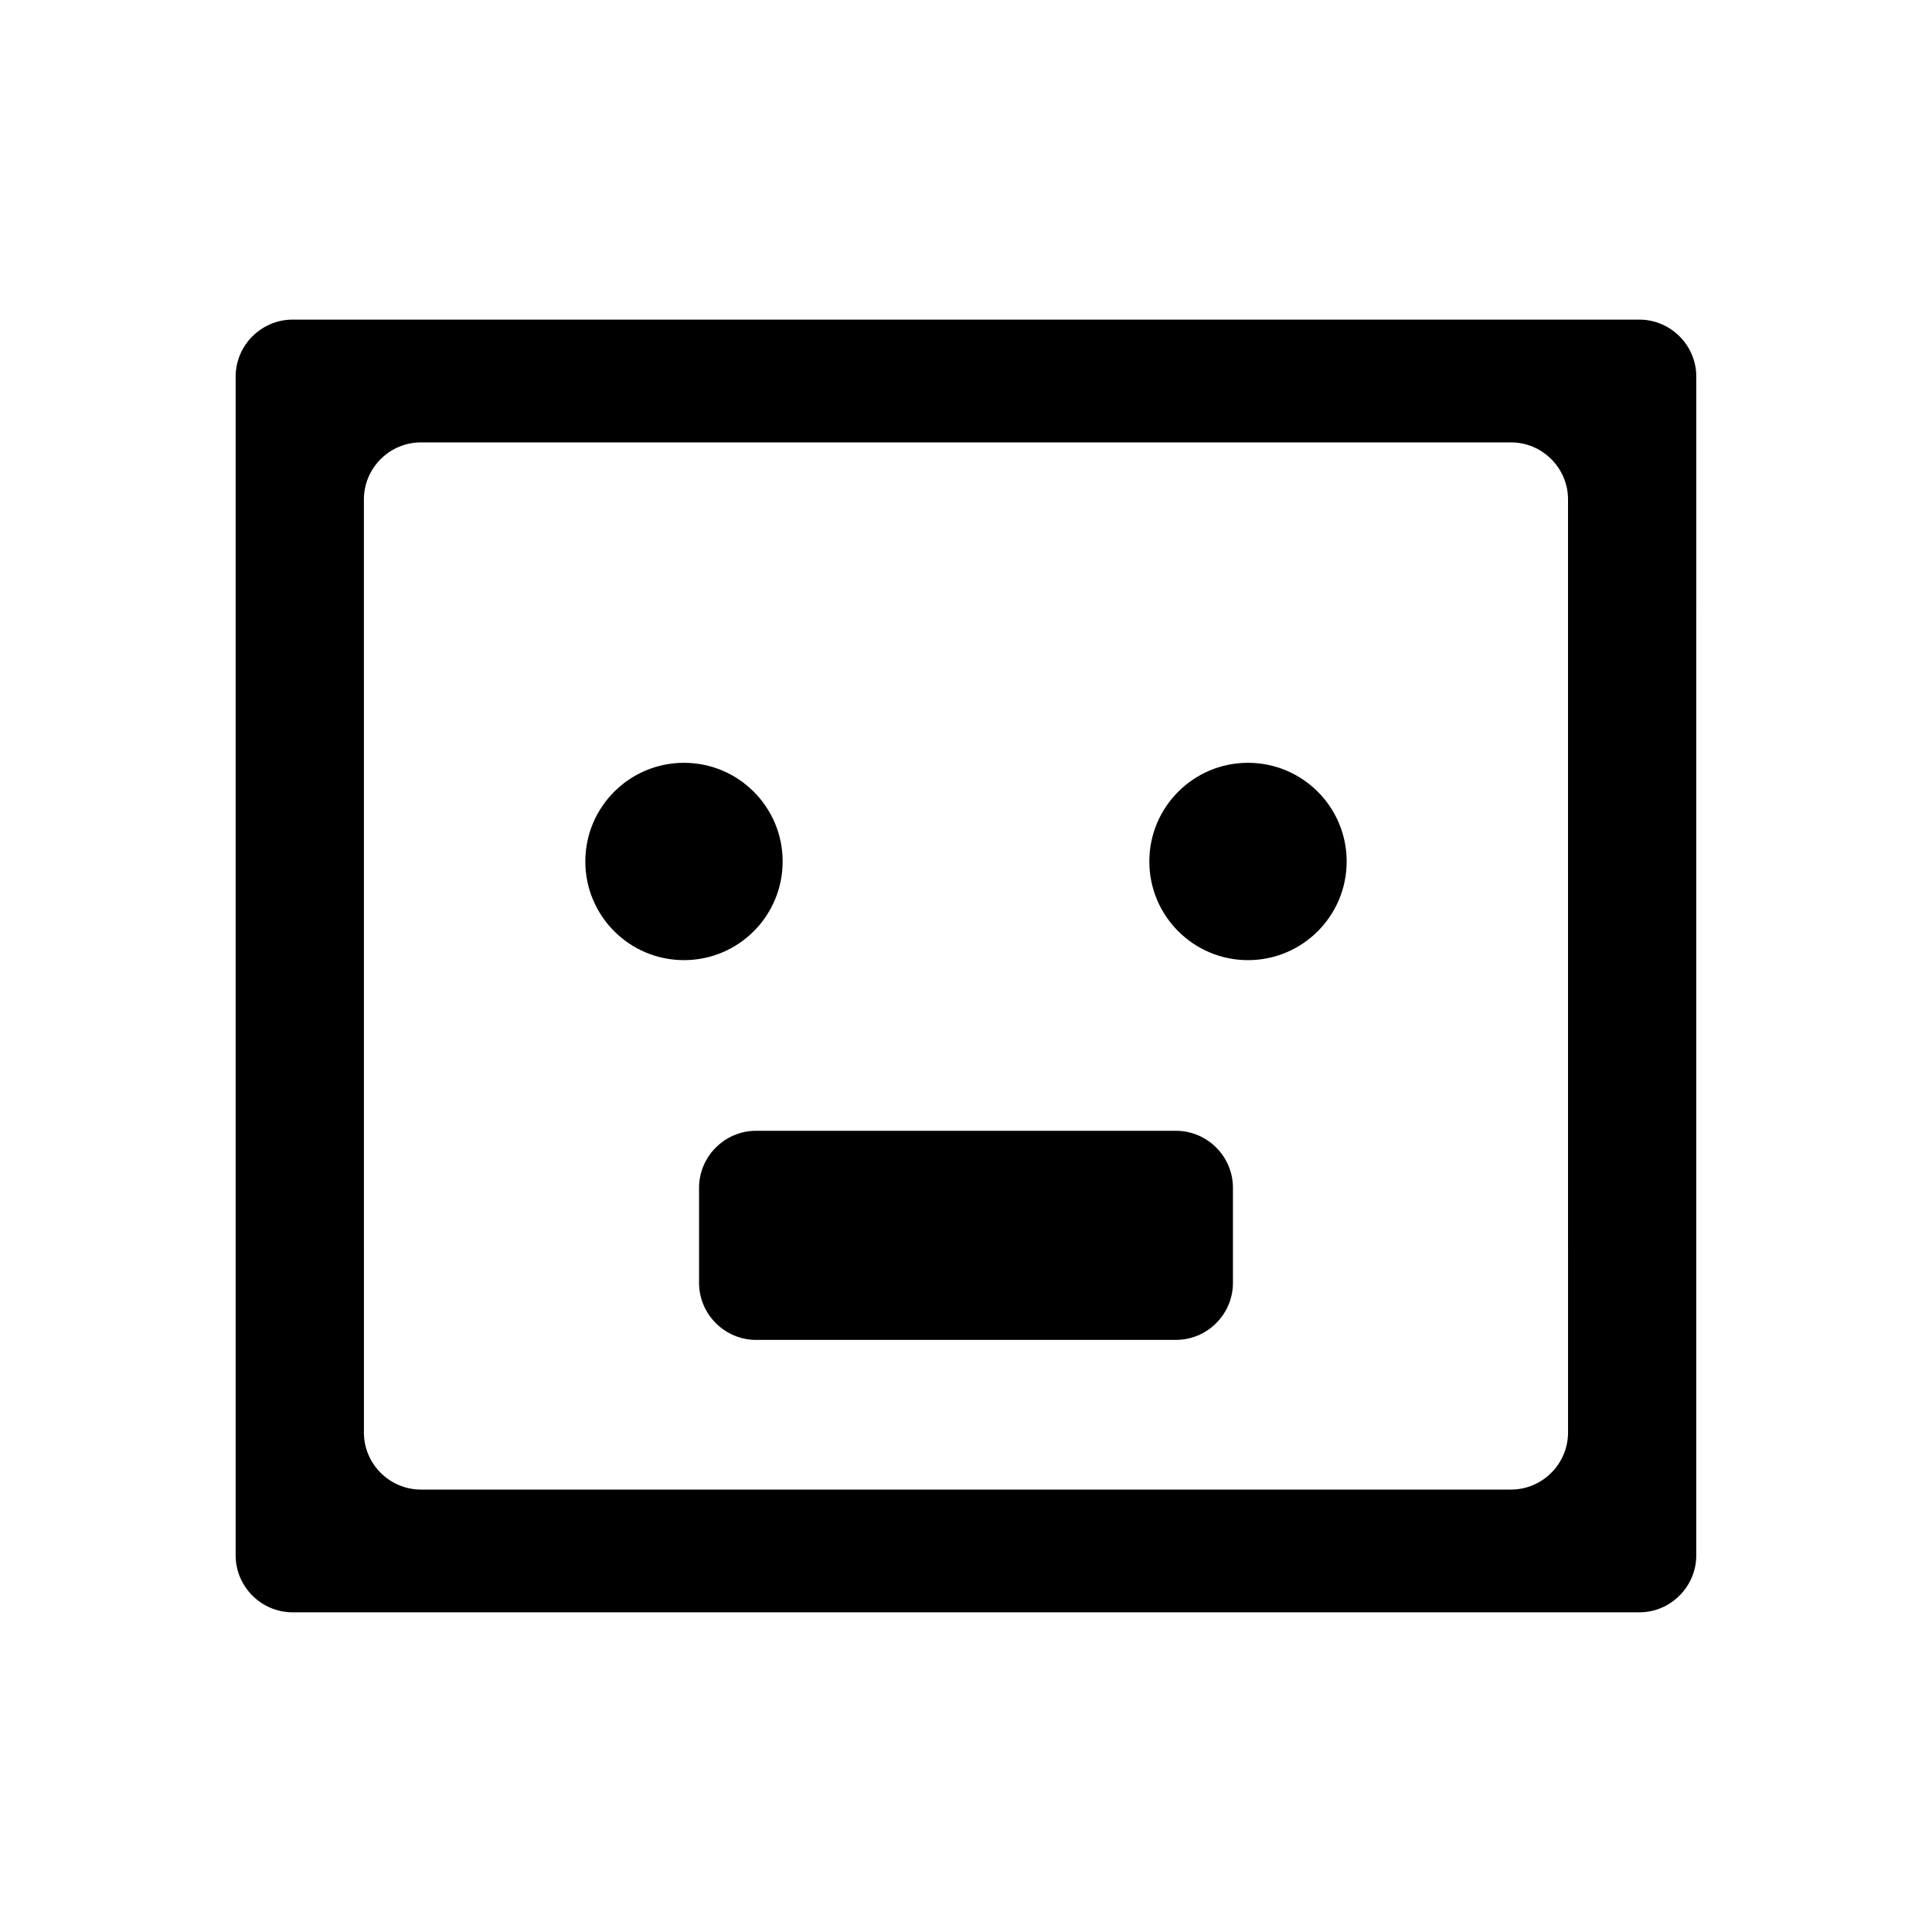 <?xml version="1.0" encoding="UTF-8"?>
<!-- Uploaded to: ICON Repo, www.iconrepo.com, Generator: ICON Repo Mixer Tools -->
<svg fill="#000000" width="800px" height="800px" version="1.1" viewBox="144 144 512 512" xmlns="http://www.w3.org/2000/svg">
 <g>
  <path d="m578.43 228.7h-356.87c-8.312 0-15.113 6.801-15.113 15.113v312.36c0 8.312 6.801 15.113 15.113 15.113h356.86c8.312 0 15.113-6.801 15.113-15.113l0.004-312.36c0.004-8.312-6.797-15.113-15.109-15.113zm-18.883 294.94c0 8.312-6.801 15.113-15.113 15.113h-288.88c-8.312 0-15.113-6.801-15.113-15.113l-0.004-247.29c0-8.312 6.801-15.113 15.113-15.113h288.88c8.312 0 15.113 6.801 15.113 15.113z"/>
  <path d="m351.41 372.3c0 14.441-11.707 26.148-26.148 26.148-14.438 0-26.145-11.707-26.145-26.148 0-14.441 11.707-26.148 26.145-26.148 14.441 0 26.148 11.707 26.148 26.148"/>
  <path d="m500.88 372.3c0 14.441-11.707 26.148-26.148 26.148s-26.148-11.707-26.148-26.148c0-14.441 11.707-26.148 26.148-26.148s26.148 11.707 26.148 26.148"/>
  <path d="m455.63 443.67h-111.26c-8.312 0-15.113 6.801-15.113 15.113v25.191c0 8.312 6.801 15.113 15.113 15.113h111.26c8.312 0 15.113-6.801 15.113-15.113v-25.191c0.004-8.312-6.797-15.113-15.109-15.113z"/>
 </g>
</svg>